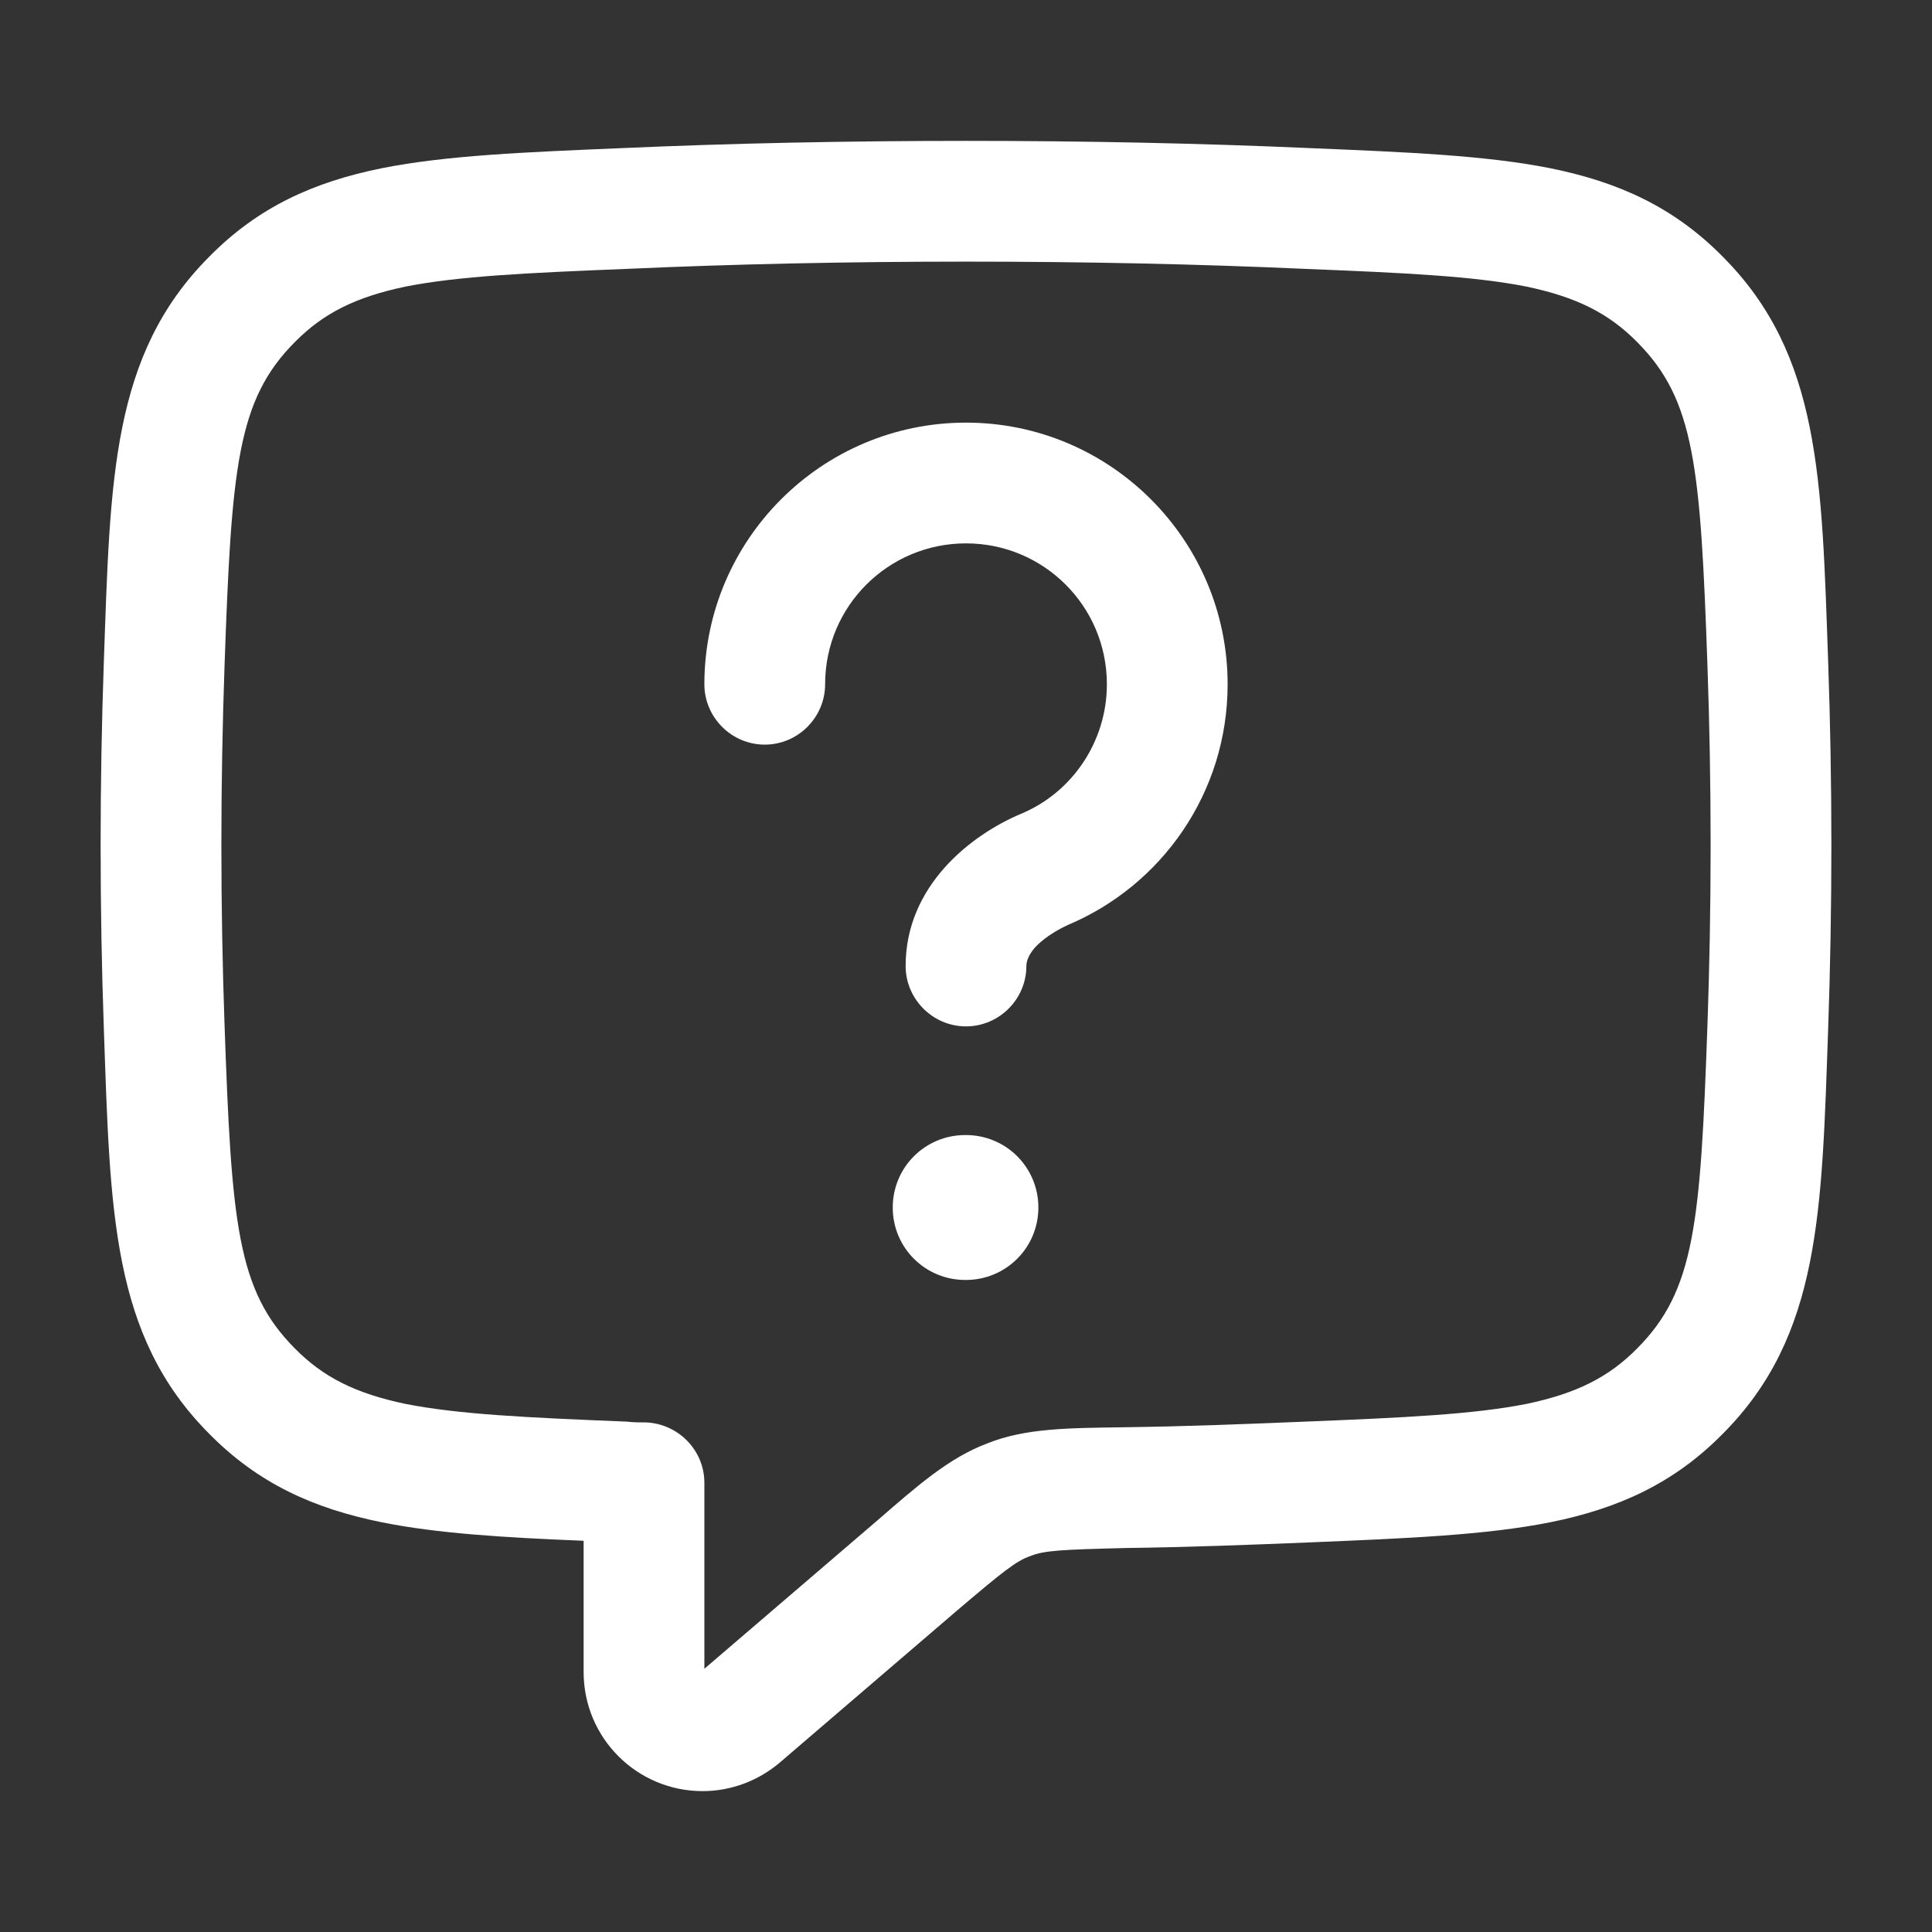 <svg width="24" height="24" viewBox="0 0 24 24" fill="none" xmlns="http://www.w3.org/2000/svg">
<rect x="0" y="0" width="24" height="24" fill="#333333" stroke="none"/>
<path d="M12 1.75C13.489 1.75 14.925 1.78 16.275 1.84C17.473 1.89 18.457 1.93 19.259 2.09C20.099 2.26 20.792 2.57 21.402 3.19C22.617 4.41 22.63 5.95 22.71 8.22C22.736 8.96 22.75 9.72 22.75 10.5C22.75 11.28 22.736 12.04 22.71 12.78C22.63 15.05 22.617 16.59 21.402 17.81C20.792 18.43 20.099 18.74 19.259 18.91C18.457 19.07 17.473 19.11 16.275 19.16C15.536 19.19 14.77 19.22 13.983 19.23C13.186 19.25 12.973 19.26 12.799 19.33C12.624 19.39 12.461 19.52 11.873 20.02L9.693 21.89C9.425 22.12 9.083 22.25 8.729 22.25C7.912 22.25 7.25 21.59 7.25 20.77V19.14C6.264 19.1 5.435 19.05 4.741 18.91C3.9 18.74 3.208 18.43 2.598 17.81C1.383 16.59 1.37 15.05 1.29 12.78C1.264 12.04 1.25 11.28 1.25 10.5C1.25 9.72 1.264 8.96 1.29 8.22C1.37 5.95 1.383 4.41 2.598 3.19C3.208 2.57 3.9 2.26 4.741 2.09C5.543 1.93 6.527 1.89 7.725 1.84C9.075 1.78 10.511 1.75 12 1.75ZM12 3.25C10.531 3.25 9.116 3.28 7.788 3.34C6.545 3.39 5.698 3.43 5.038 3.56C4.418 3.69 4.017 3.89 3.662 4.25C2.946 4.97 2.876 5.8 2.789 8.28C2.764 8.99 2.75 9.74 2.75 10.5C2.75 11.26 2.764 12.01 2.789 12.72C2.876 15.2 2.946 16.03 3.662 16.75C4.017 17.11 4.418 17.31 5.038 17.44C5.698 17.57 6.545 17.61 7.788 17.66C7.868 17.67 7.949 17.67 8.03 17.67C8.432 17.69 8.75 18.02 8.75 18.42V20.73L10.896 18.89C11.403 18.45 11.789 18.11 12.265 17.93C12.741 17.74 13.27 17.74 13.955 17.73C14.73 17.72 15.484 17.69 16.212 17.66C17.455 17.61 18.302 17.57 18.962 17.44C19.582 17.31 19.983 17.11 20.338 16.75C21.054 16.03 21.124 15.2 21.211 12.72C21.236 12.01 21.25 11.26 21.25 10.5C21.25 9.74 21.236 8.99 21.211 8.28C21.124 5.8 21.054 4.97 20.338 4.25C19.983 3.89 19.582 3.69 18.962 3.56C18.302 3.43 17.455 3.39 16.212 3.34C14.884 3.28 13.469 3.25 12 3.25ZM11.999 14.1C12.496 14.1 12.899 14.5 12.899 15C12.899 15.5 12.496 15.9 11.999 15.9H11.99C11.493 15.9 11.09 15.5 11.09 15C11.09 14.5 11.493 14.1 11.99 14.1H11.999ZM12 5.25C13.795 5.25 15.25 6.71 15.25 8.5C15.25 9.85 14.43 11 13.266 11.49C13.094 11.57 12.949 11.67 12.857 11.77C12.77 11.87 12.75 11.95 12.75 12C12.75 12.41 12.414 12.75 12 12.75C11.586 12.75 11.25 12.41 11.25 12C11.25 11 12.065 10.37 12.682 10.11C13.311 9.85 13.75 9.22 13.75 8.5C13.75 7.53 12.966 6.75 12 6.75C11.034 6.75 10.25 7.53 10.25 8.5C10.25 8.91 9.914 9.25 9.5 9.25C9.086 9.25 8.75 8.91 8.75 8.5C8.75 6.71 10.205 5.25 12 5.25Z" fill="white"/>
</svg>
